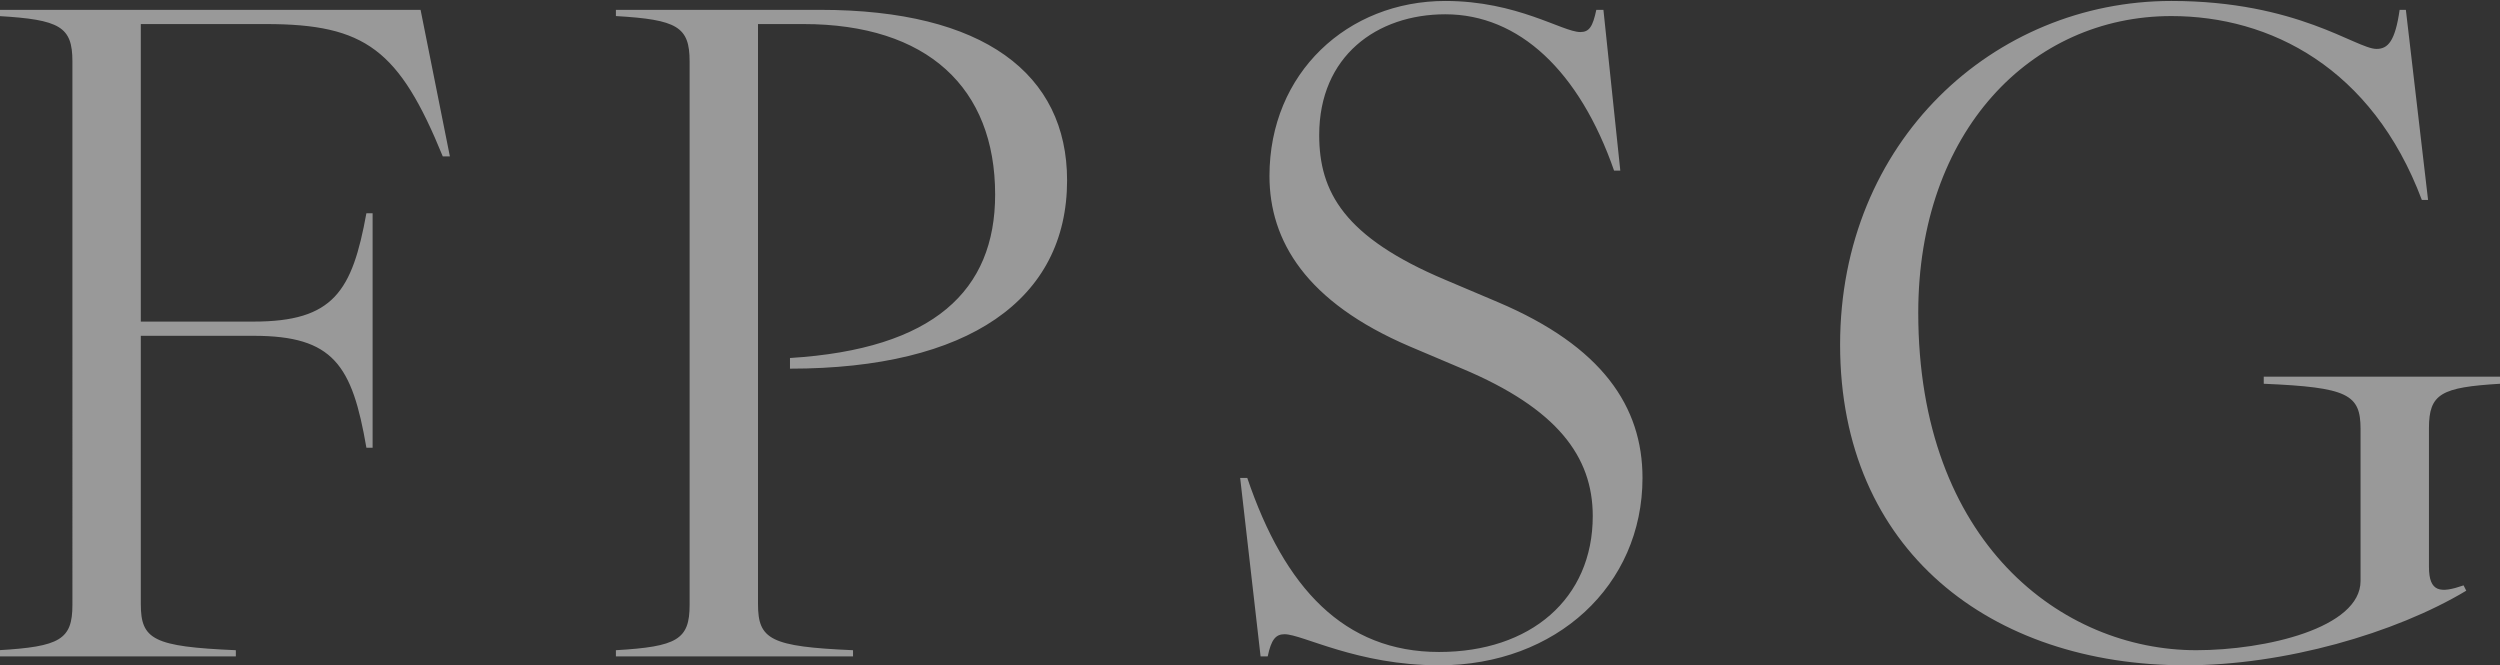 <?xml version="1.0" encoding="utf-8"?>
<svg xmlns="http://www.w3.org/2000/svg" width="1920" height="511" fill="none">
  <rect width="100%" height="100%" fill="#333333" stroke="none"/>
  <g opacity=".5">
    <path d="M-1 499.36c47.065-2.728 56.615-8.185 56.615-34.787V47.124c0-26.602-9.55-32.059-56.615-34.787V7.562h324l22.509 112.548h-5.456C306.629 38.257 280.709 18.476 204.314 18.476h-96.177v228.505h86.627c61.39 0 75.714-23.191 86.628-83.217h4.774V343.84h-4.774c-10.914-63.436-25.238-85.945-86.628-85.945h-86.627v205.996c0 27.284 9.549 32.741 72.985 35.469v4.775H-1v-4.775zm474.01 0c47.065-2.728 56.615-8.185 56.615-34.787V47.124c0-26.602-9.55-32.059-56.615-34.787V7.562h156.884c125.507 0 189.625 49.112 189.625 130.964 0 91.403-75.714 144.607-212.817 144.607v-8.186c110.501-6.821 157.567-51.84 157.567-125.507 0-81.852-51.84-130.964-147.335-130.964h-34.787v445.415c0 27.284 9.549 32.741 72.985 35.469v4.775H473.01v-4.775zm632.23 11.596c-62.76 0-105.05-23.874-118.69-23.874-6.821 0-10.232 4.093-12.96 17.053h-5.457l-15.689-137.103h5.457c28.649 84.581 74.349 133.692 147.339 133.692 70.25 0 118-40.926 118-104.362 0-45.701-27.28-82.535-100.27-113.229l-40.24-17.053c-79.81-34.105-107.776-81.17-107.776-130.964C974.954 55.992 1034.98.741 1110.01.741c55.25 0 90.04 23.874 103.68 23.874 6.82 0 9.55-4.093 12.28-17.053h5.46l12.96 123.461h-4.78c-26.6-76.395-72.98-120.05-129.6-120.05-52.52 0-96.86 32.059-96.86 92.766 0 43.655 19.1 78.442 96.86 111.183l40.24 17.053c80.49 34.105 111.19 80.488 111.19 135.057 0 82.534-66.17 143.924-156.2 143.924zm573.29 0c-149.38 0-265.33-87.992-265.33-246.24 0-156.202 118-263.975 254.42-263.975 96.86 0 141.88 36.834 157.57 36.834 8.86 0 14.32-6.14 17.73-30.013h4.78l17.05 145.971h-4.78c-38.19-101.634-116.64-141.196-192.35-141.196-107.77 0-194.4 88.674-194.4 227.823 0 176.665 110.5 259.2 213.5 259.2 53.2 0 126.19-17.053 126.19-53.204v-116.64c0-26.602-9.55-32.059-74.35-34.787v-5.457H1920v5.457c-45.02 2.728-54.57 7.503-54.57 34.105v106.408c0 19.781 8.87 20.463 26.6 14.324l2.05 4.093c-54.57 32.741-139.83 57.297-215.55 57.297z" fill="#fff"/>
  </g>
</svg>